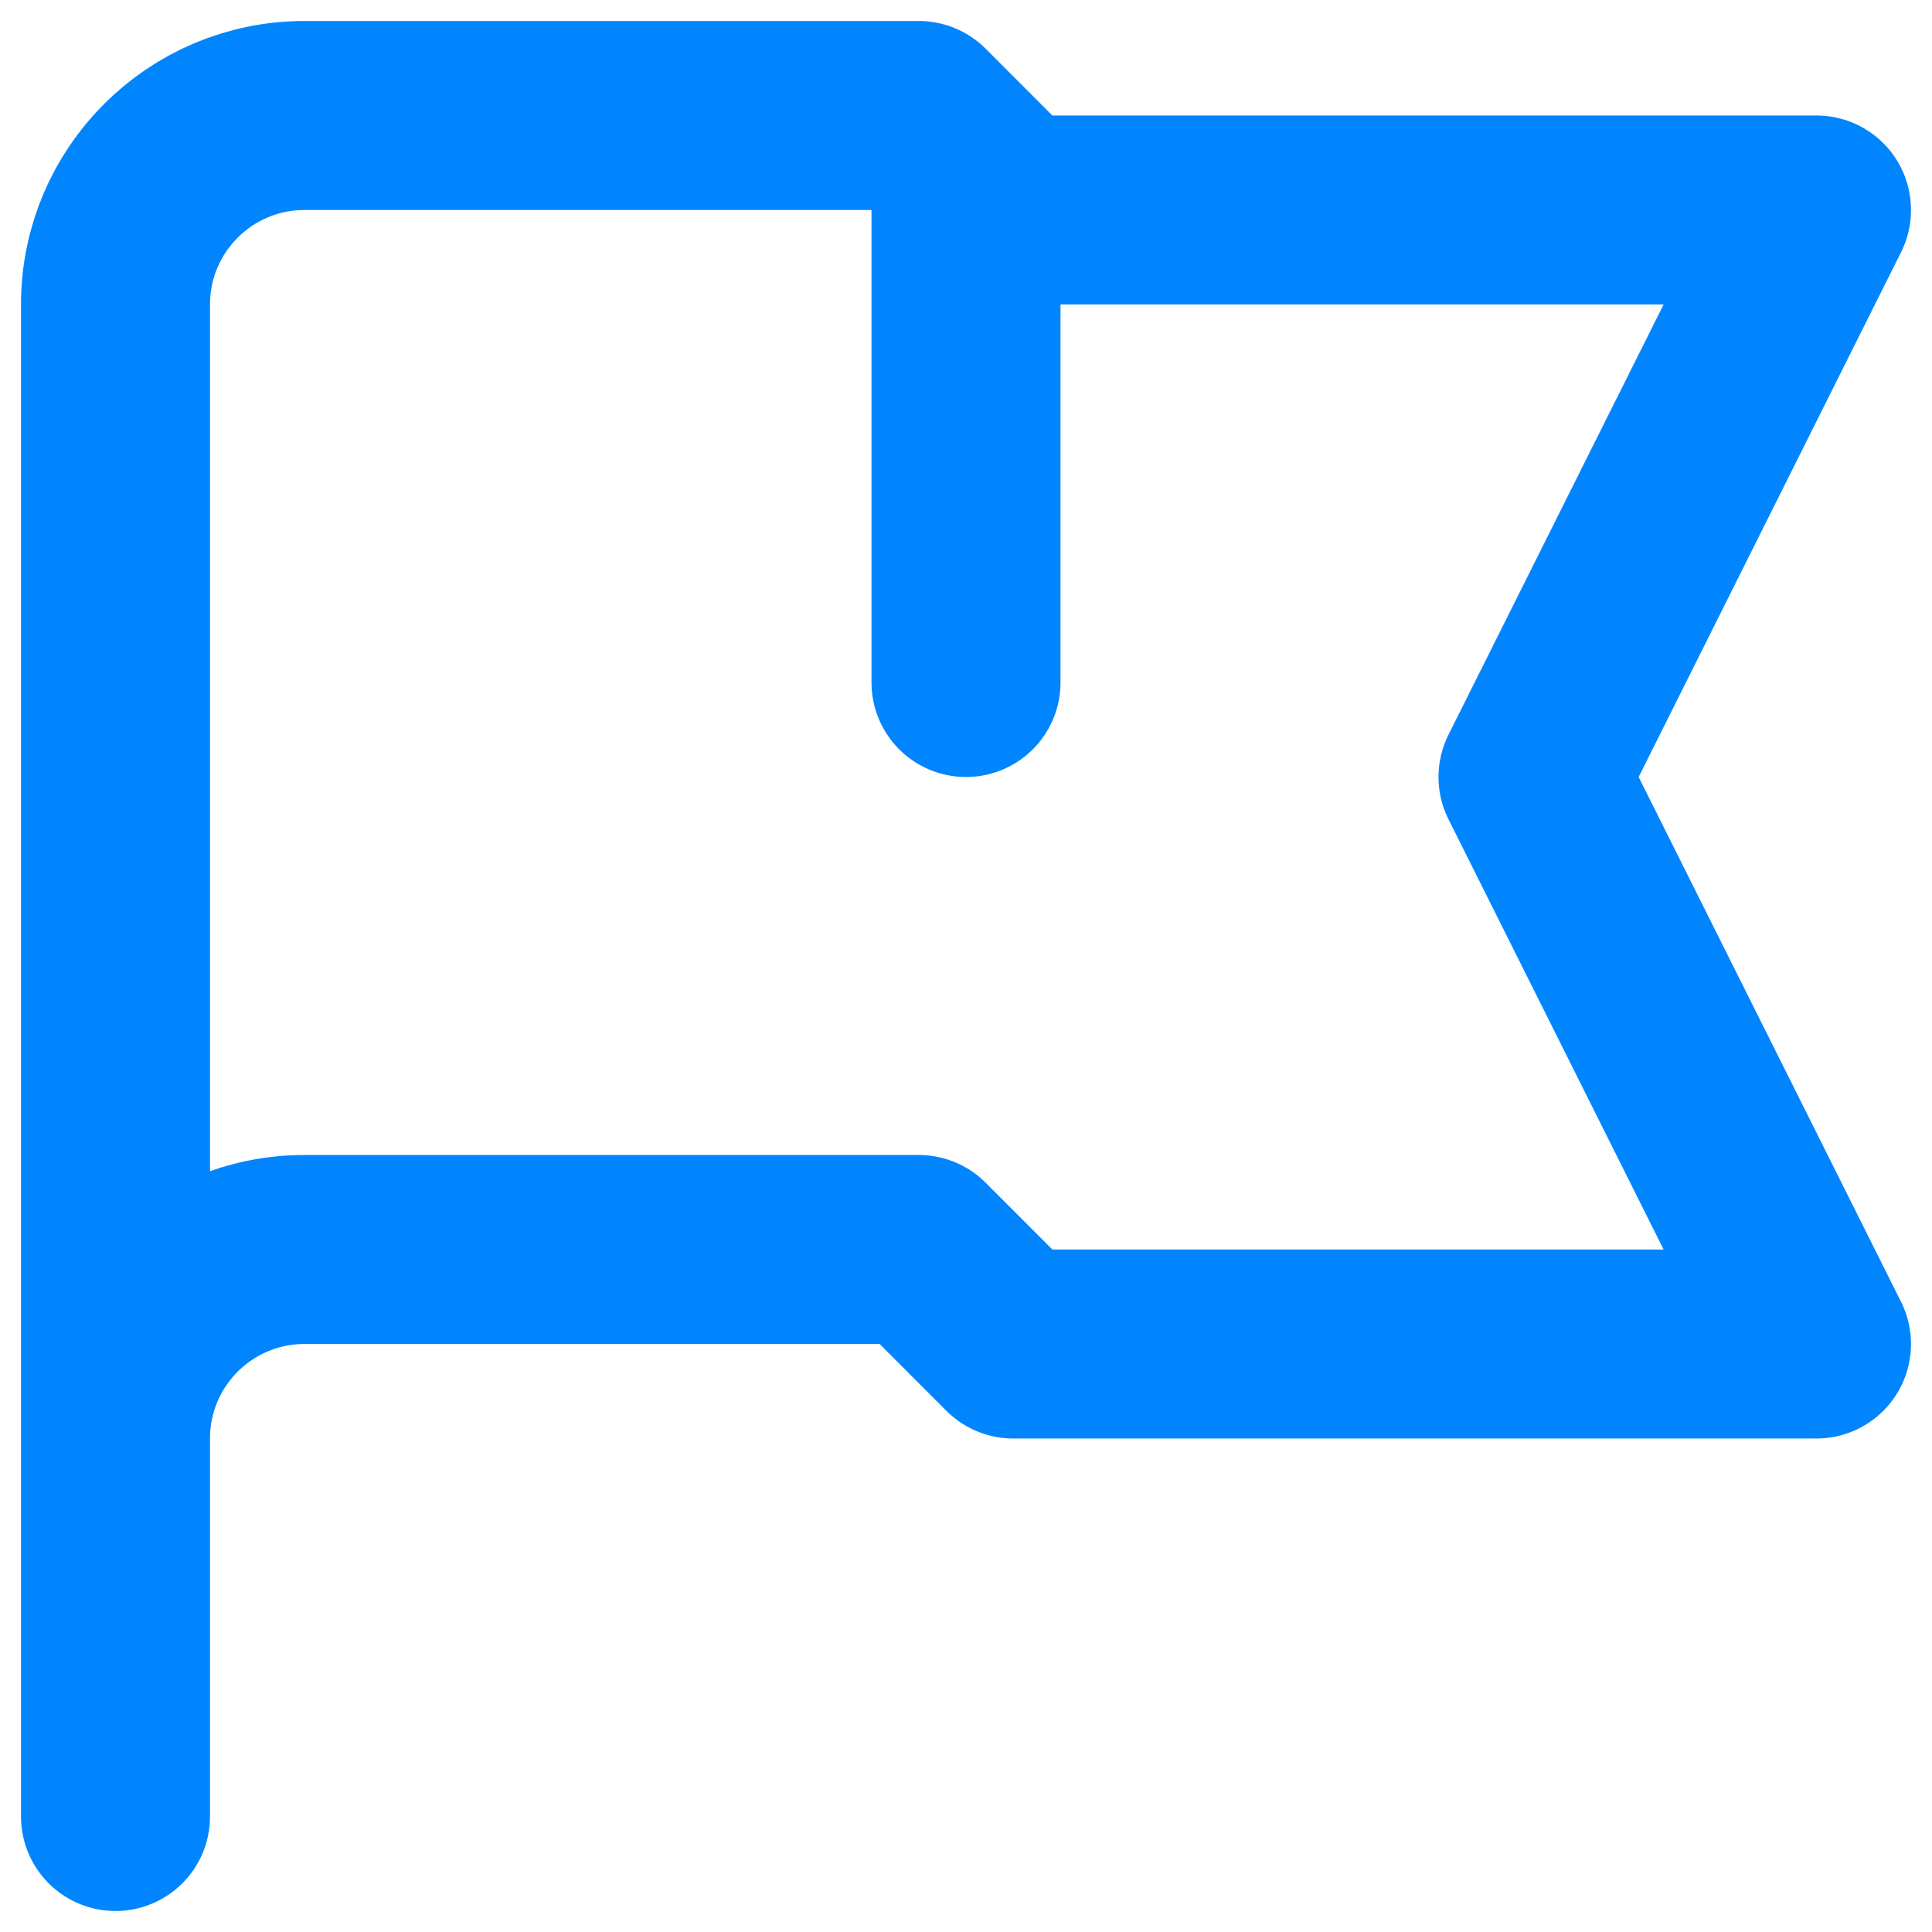 <svg width="23" height="23" viewBox="0 0 23 23" fill="none" xmlns="http://www.w3.org/2000/svg">
<path d="M1.375 21.625V17.125M1.375 17.125V3.625C1.375 2.382 2.382 1.375 3.625 1.375H10.938L12.062 2.5H21.625L18.25 9.25L21.625 16H12.062L10.938 14.875H3.625C2.382 14.875 1.375 15.882 1.375 17.125ZM11.5 1.938V8.125" stroke="#0085FF" stroke-width="2.25" stroke-linecap="round" stroke-linejoin="round"/>
</svg>
